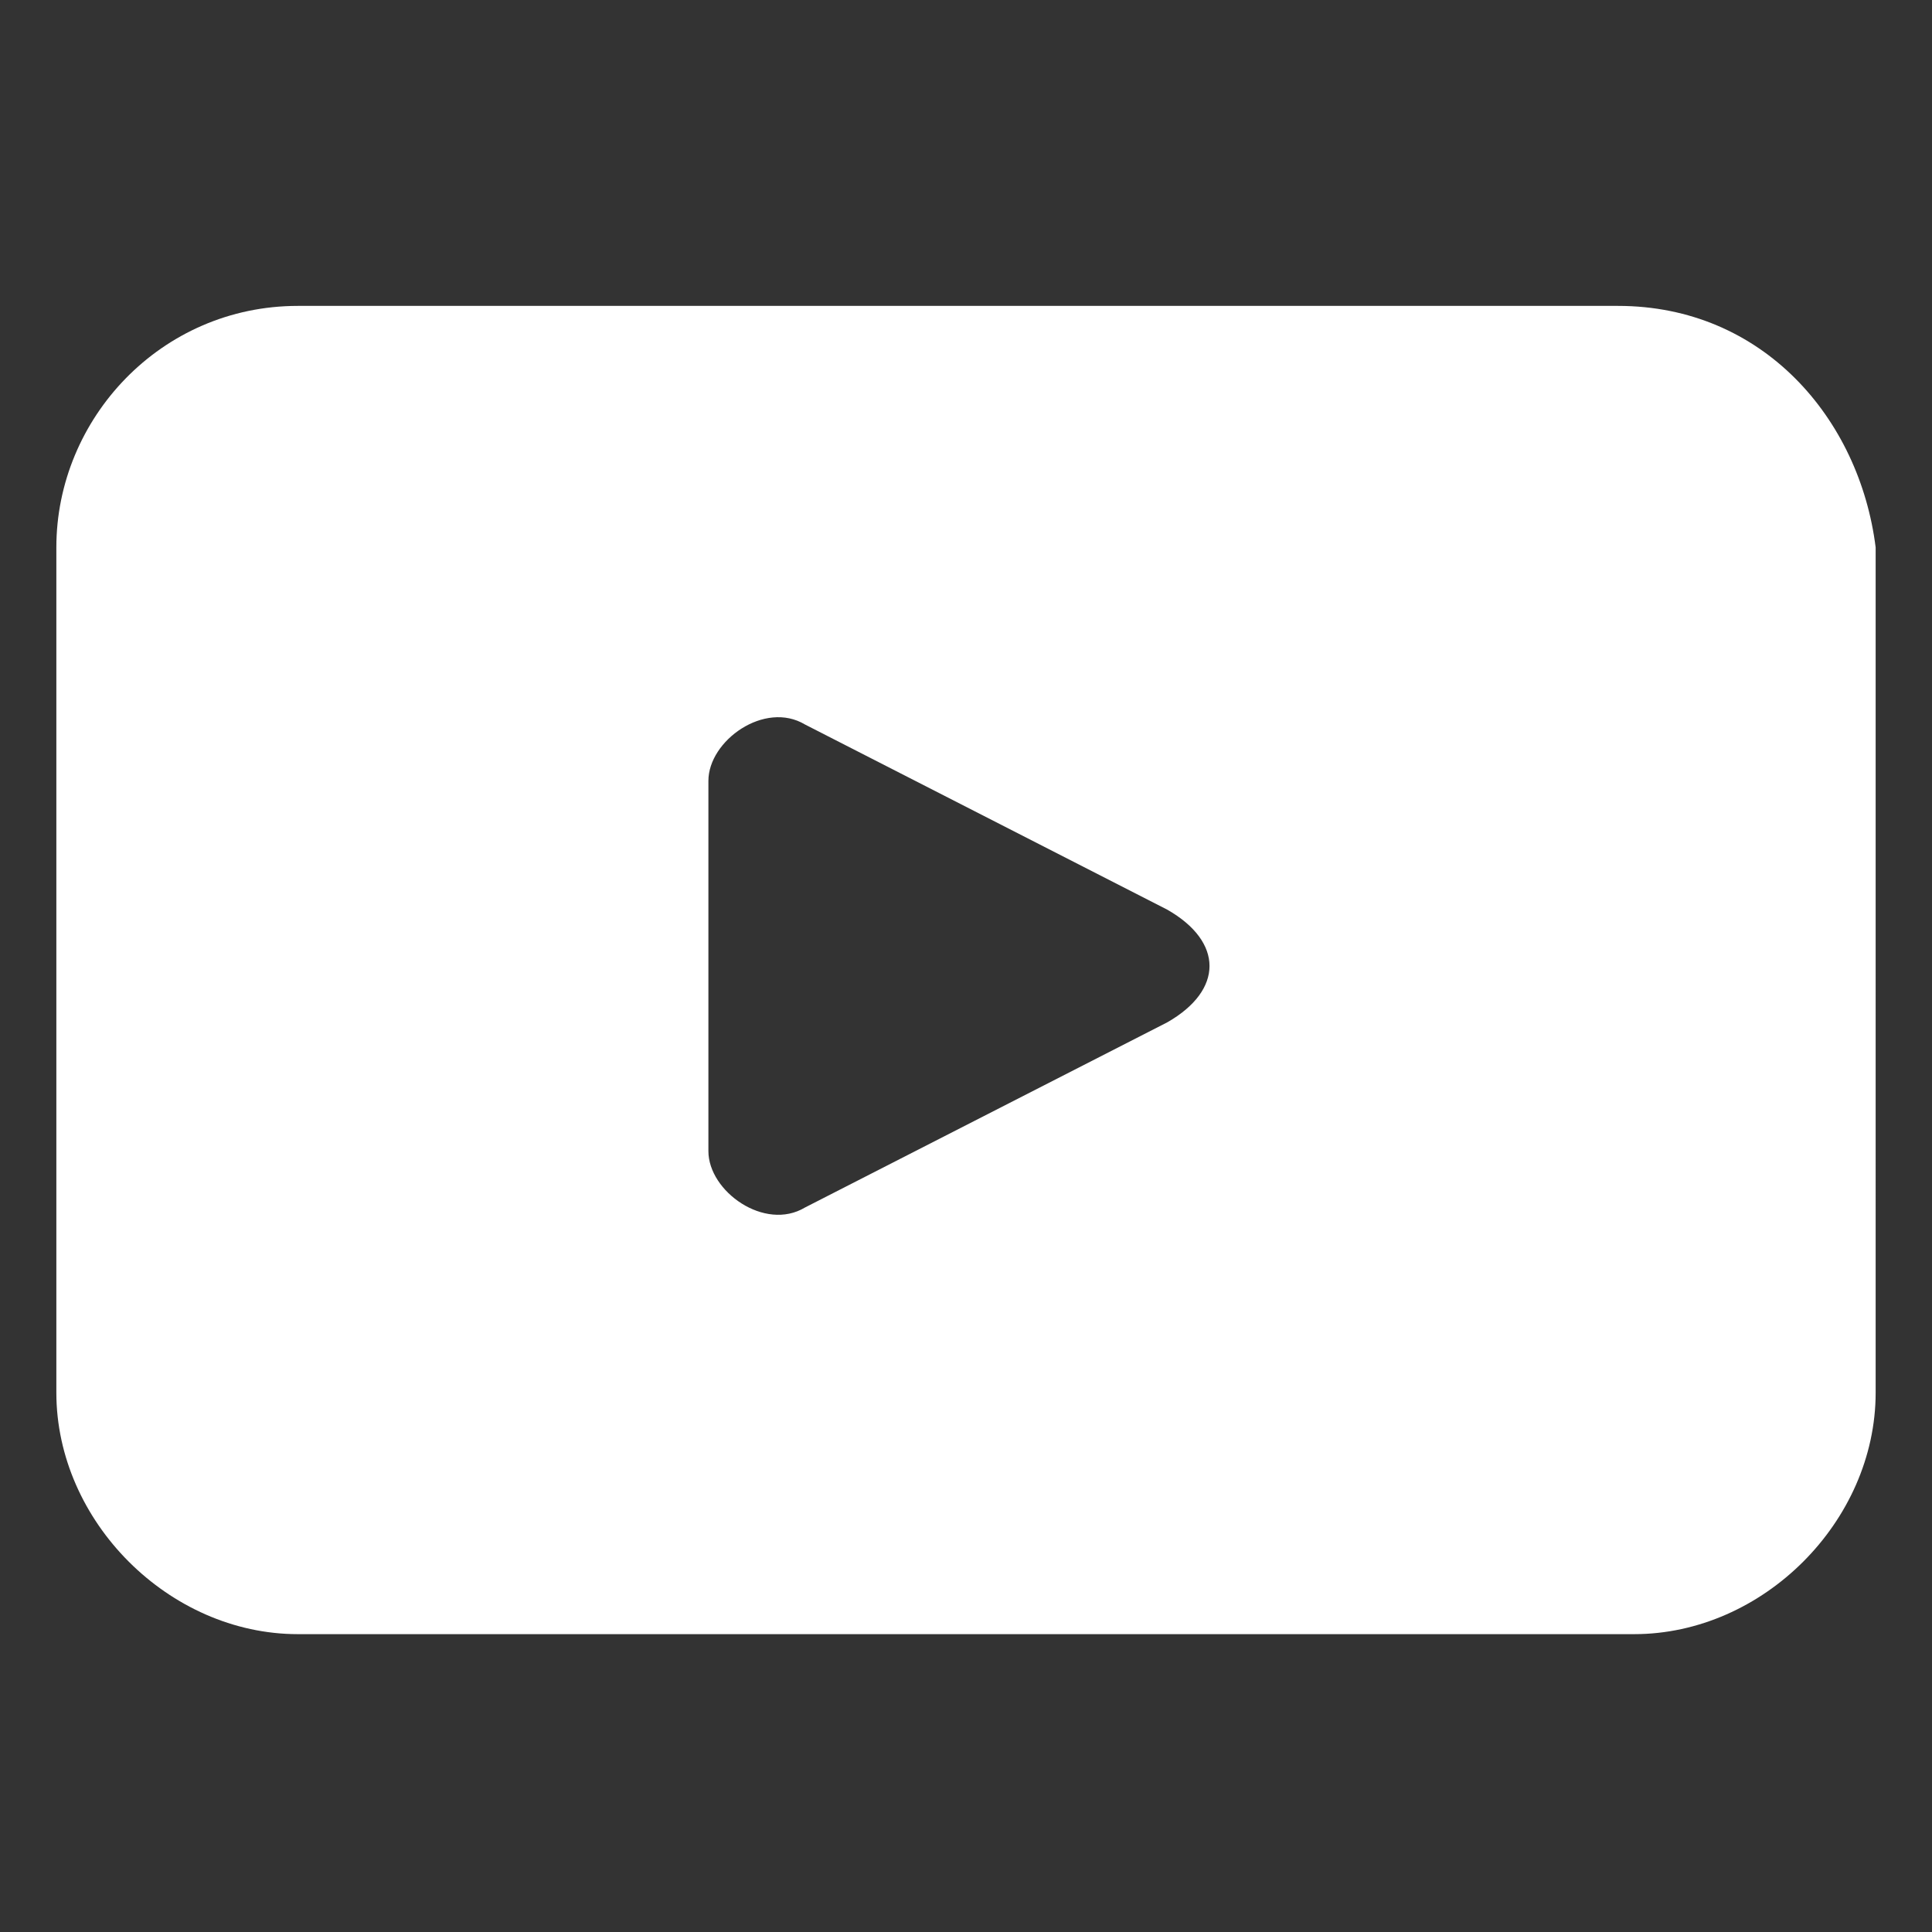 <?xml version="1.0" encoding="utf-8"?>
<!-- Generator: Adobe Illustrator 25.0.0, SVG Export Plug-In . SVG Version: 6.00 Build 0)  -->
<svg version="1.1" id="Capa_1" xmlns="http://www.w3.org/2000/svg" xmlns:xlink="http://www.w3.org/1999/xlink" x="0px" y="0px"
	 viewBox="0 0 24 24" style="enable-background:new 0 0 24 24;" xml:space="preserve">
<rect x="0" y="0" width="24" height="24" fill="#333333" stroke="none"/>
<style type="text/css">
	.st0{fill:#FFFFFF;}
</style>
<g>
	<path class="st0" d="M20.1,3.8H3.7c-1.7,0-3,1.4-3,3v10.5c0,1.6,1.4,3,3,3h16.6c1.6,0,3-1.4,3-3V6.8C23.1,5.2,21.9,3.8,20.1,3.8z
		 M14.5,12.7L10,15c-0.5,0.3-1.2-0.2-1.2-0.7V9.7c0-0.5,0.7-1,1.2-0.7l4.5,2.3C15.2,11.7,15.2,12.3,14.5,12.7z"/>
</g>
</svg>
